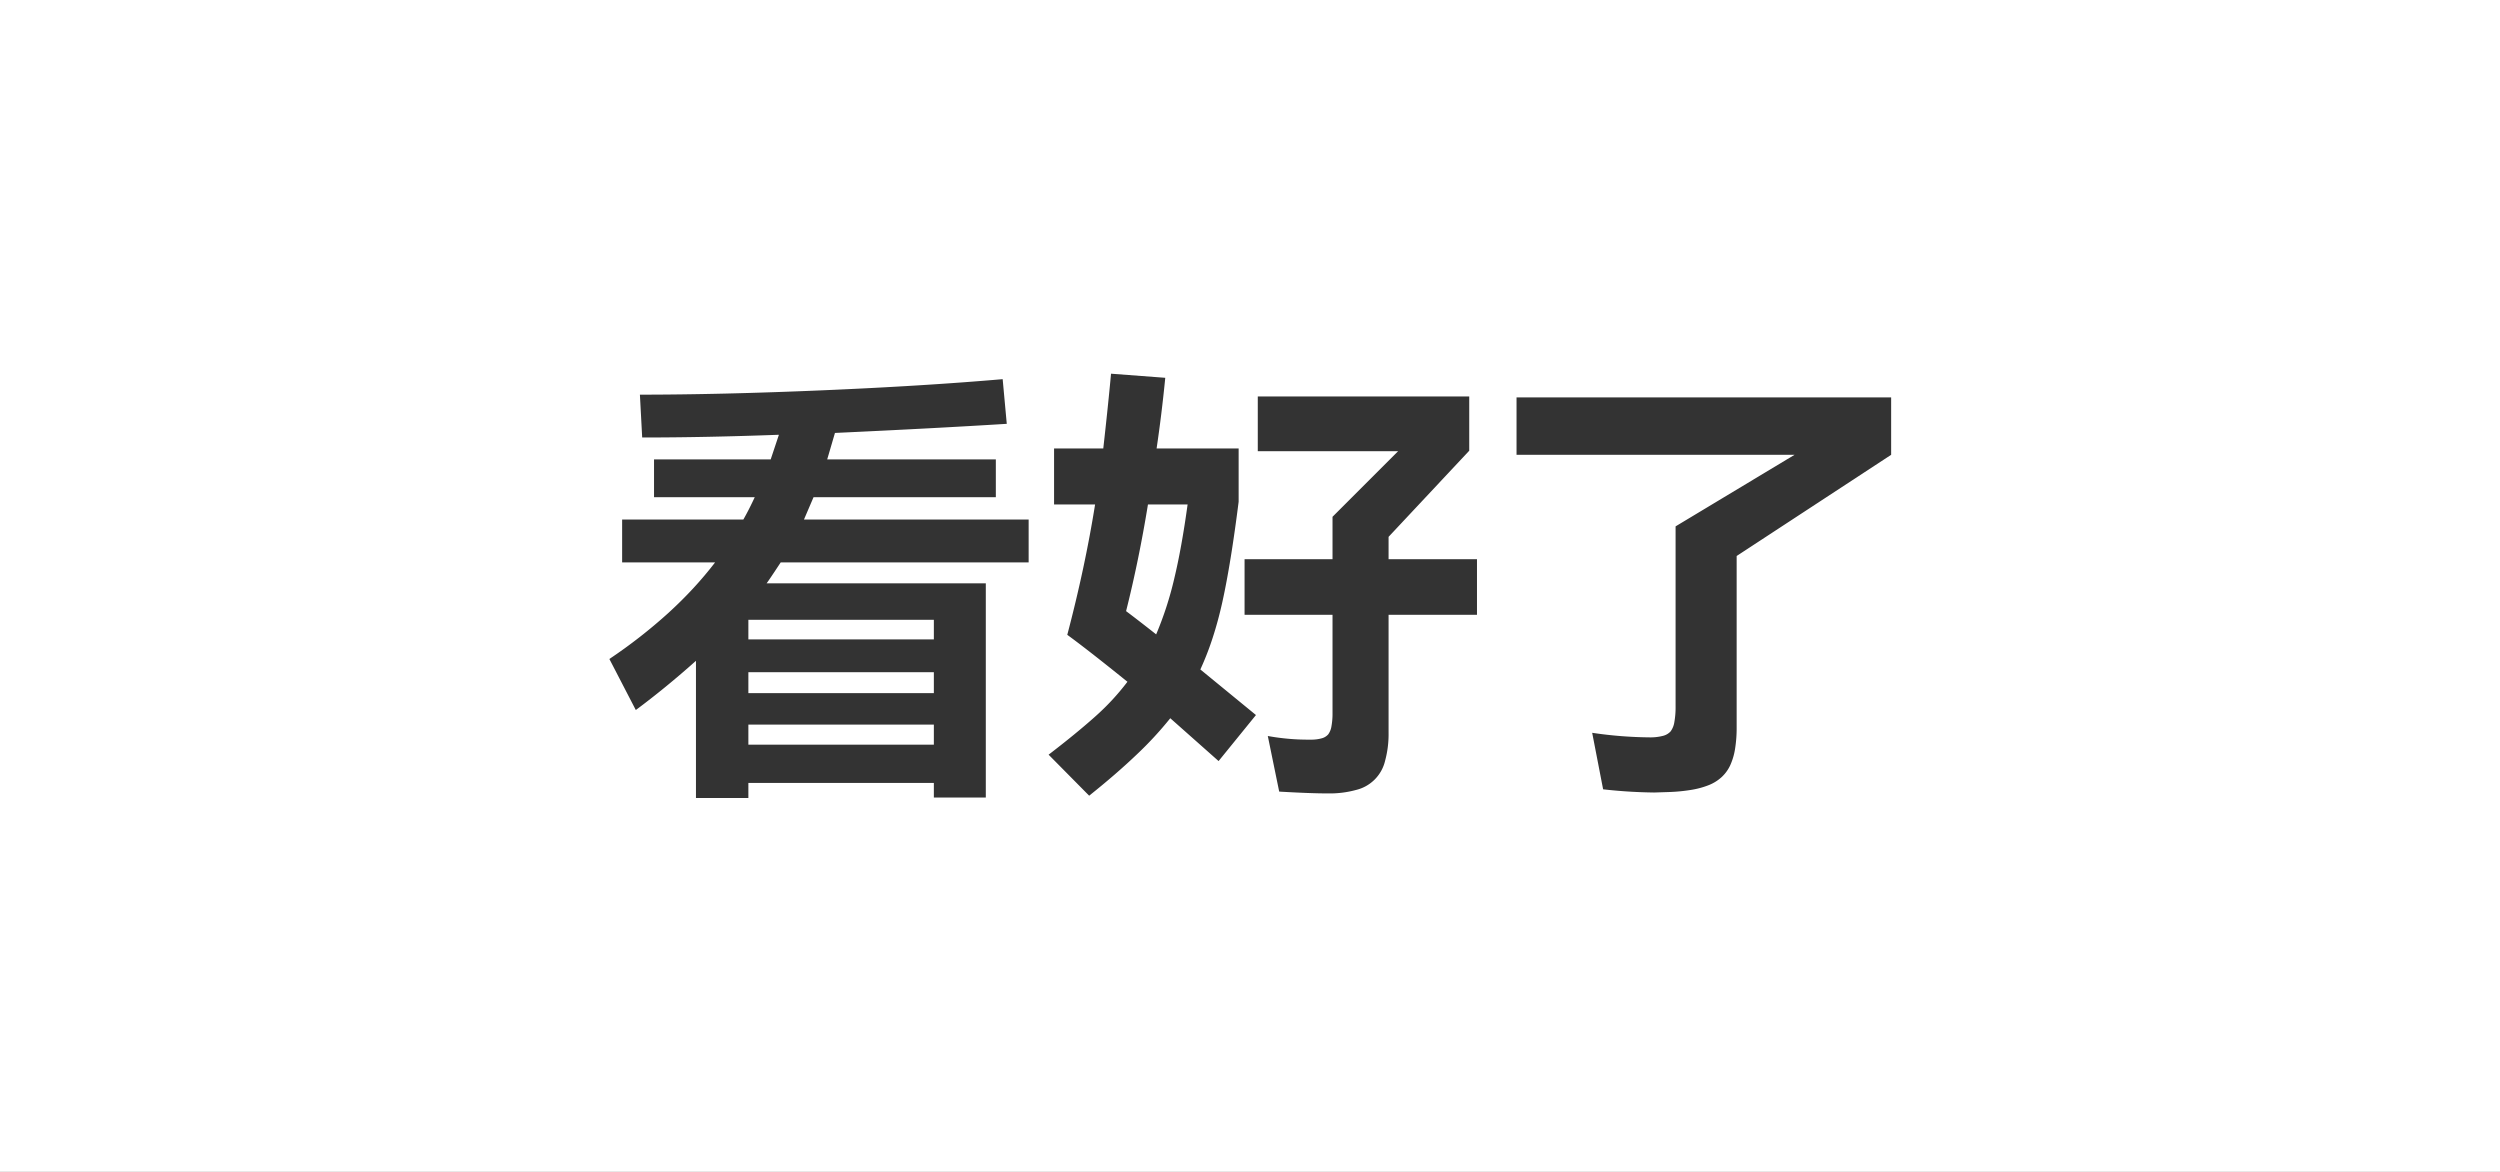 <svg xmlns="http://www.w3.org/2000/svg" xmlns:xlink="http://www.w3.org/1999/xlink" width="1920" height="900" viewBox="0 0 1920 900">
  <rect x="0" y="0" width="1920" height="900" fill="#333333" stroke="none"/>
  <defs>
    <clipPath id="clip-画板_1">
      <rect width="1920" height="900"/>
    </clipPath>
  </defs>
  <g id="画板_1" data-name="画板 – 1" clip-path="url(#clip-画板_1)">
    <path id="排除_1" data-name="排除 1" d="M10066,4794H8146V3894h1920v900ZM8680.5,4401.5v105.349h40.251V4495.3H8863.2v11.2h39.9V4342H8734.751c.925-1.157,4.576-6.573,10.851-16.1H8936V4293H8763.449l7.352-17.151h140V4246.8H8781.3l5.949-20.3c50.45-2.326,94.844-4.681,131.95-7l-3.147-34.3c-40.145,3.482-86.836,6.368-138.776,8.577s-98.977,3.325-139.824,3.325l1.748,32.9h.063c32.023,0,67.329-.706,104.937-2.1l-6.3,18.9h-89.6v29.049h77.349c-3.01,6.486-5.953,12.256-8.749,17.151h-93.1v32.9h71.4c-5.114,6.684-10.708,13.322-16.624,19.731s-12.347,12.795-19.075,18.943A393.581,393.581,0,0,1,8614,4400.1l20.3,39.2c15.318-11.373,30.862-24.09,46.2-37.8Zm275.026-163.1v43.052h31.5c-2.561,16.053-5.653,32.6-9.189,49.175s-7.63,33.724-12.162,50.924c10.247,7.454,25.791,19.583,46.2,36.049a185.663,185.663,0,0,1-25.025,26.95c-9.641,8.6-21.592,18.372-35.523,29.049l31.148,31.5c13.817-11.031,26.064-21.629,36.4-31.5a273.518,273.518,0,0,0,25.9-28l37.1,32.9,28.7-35.35-42.7-35a224.019,224.019,0,0,0,9.492-24.411c2.816-8.655,5.334-17.987,7.481-27.737,4.295-19.5,8.476-45.289,12.427-76.652V4238.4h-63c2.559-17.2,4.8-35.452,6.649-54.249l-41.647-3.15c-1.4,15.366-3.4,34.679-5.952,57.4Zm164.149,220.851h0l8.751,42.7c15.8.928,28.4,1.4,37.449,1.4a76.638,76.638,0,0,0,21.57-2.669,30.1,30.1,0,0,0,22.312-22.4,78.308,78.308,0,0,0,2.669-21.83v-90.3h67.9v-42.7h-67.9V4306.3l61.951-66.149V4198.5h-162.4v42h107.8l-50.4,50.4v32.551h-67.549v42.7h67.549V4441.4a54.989,54.989,0,0,1-.831,10.457,14.113,14.113,0,0,1-2.493,6.168,10.1,10.1,0,0,1-5.032,3.019,30.134,30.134,0,0,1-8.442,1.006,173.861,173.861,0,0,1-32.9-2.8Zm249.127-2.45,8.4,43.4a391.194,391.194,0,0,0,39.2,2.45l10.853-.351a133.194,133.194,0,0,0,17.8-1.706,64.083,64.083,0,0,0,13.518-3.718,32.358,32.358,0,0,0,9.758-6.169,29.25,29.25,0,0,0,6.52-9.057,49.073,49.073,0,0,0,3.674-12.513,100.654,100.654,0,0,0,1.225-16.536V4321l118.65-77.7v-44.1H9310.7v44.1h213.5l-91.35,54.951V4436.5a63.923,63.923,0,0,1-.963,12.162,15.889,15.889,0,0,1-2.888,7.088,11.8,11.8,0,0,1-5.949,3.412,38.213,38.213,0,0,1-10.15,1.138A316.305,316.305,0,0,1,9368.8,4456.8Zm-505.6,9.1H8720.751v-15.4H8863.2v15.4Zm0-39.548H8720.751v-16.1H8863.2v16.1Zm0-41.3H8720.751V4370H8863.2v15.048Zm170.729-3.85h0c-8.827-6.969-16.6-12.975-23.1-17.851,6.494-25.739,12.146-53.293,16.8-81.9h30.448c-3.016,22.05-6.489,41.3-10.324,57.224a261.456,261.456,0,0,1-13.823,42.523Z" transform="translate(-8146.001 -3894.002)" fill="#fff"/>
  </g>
</svg>
